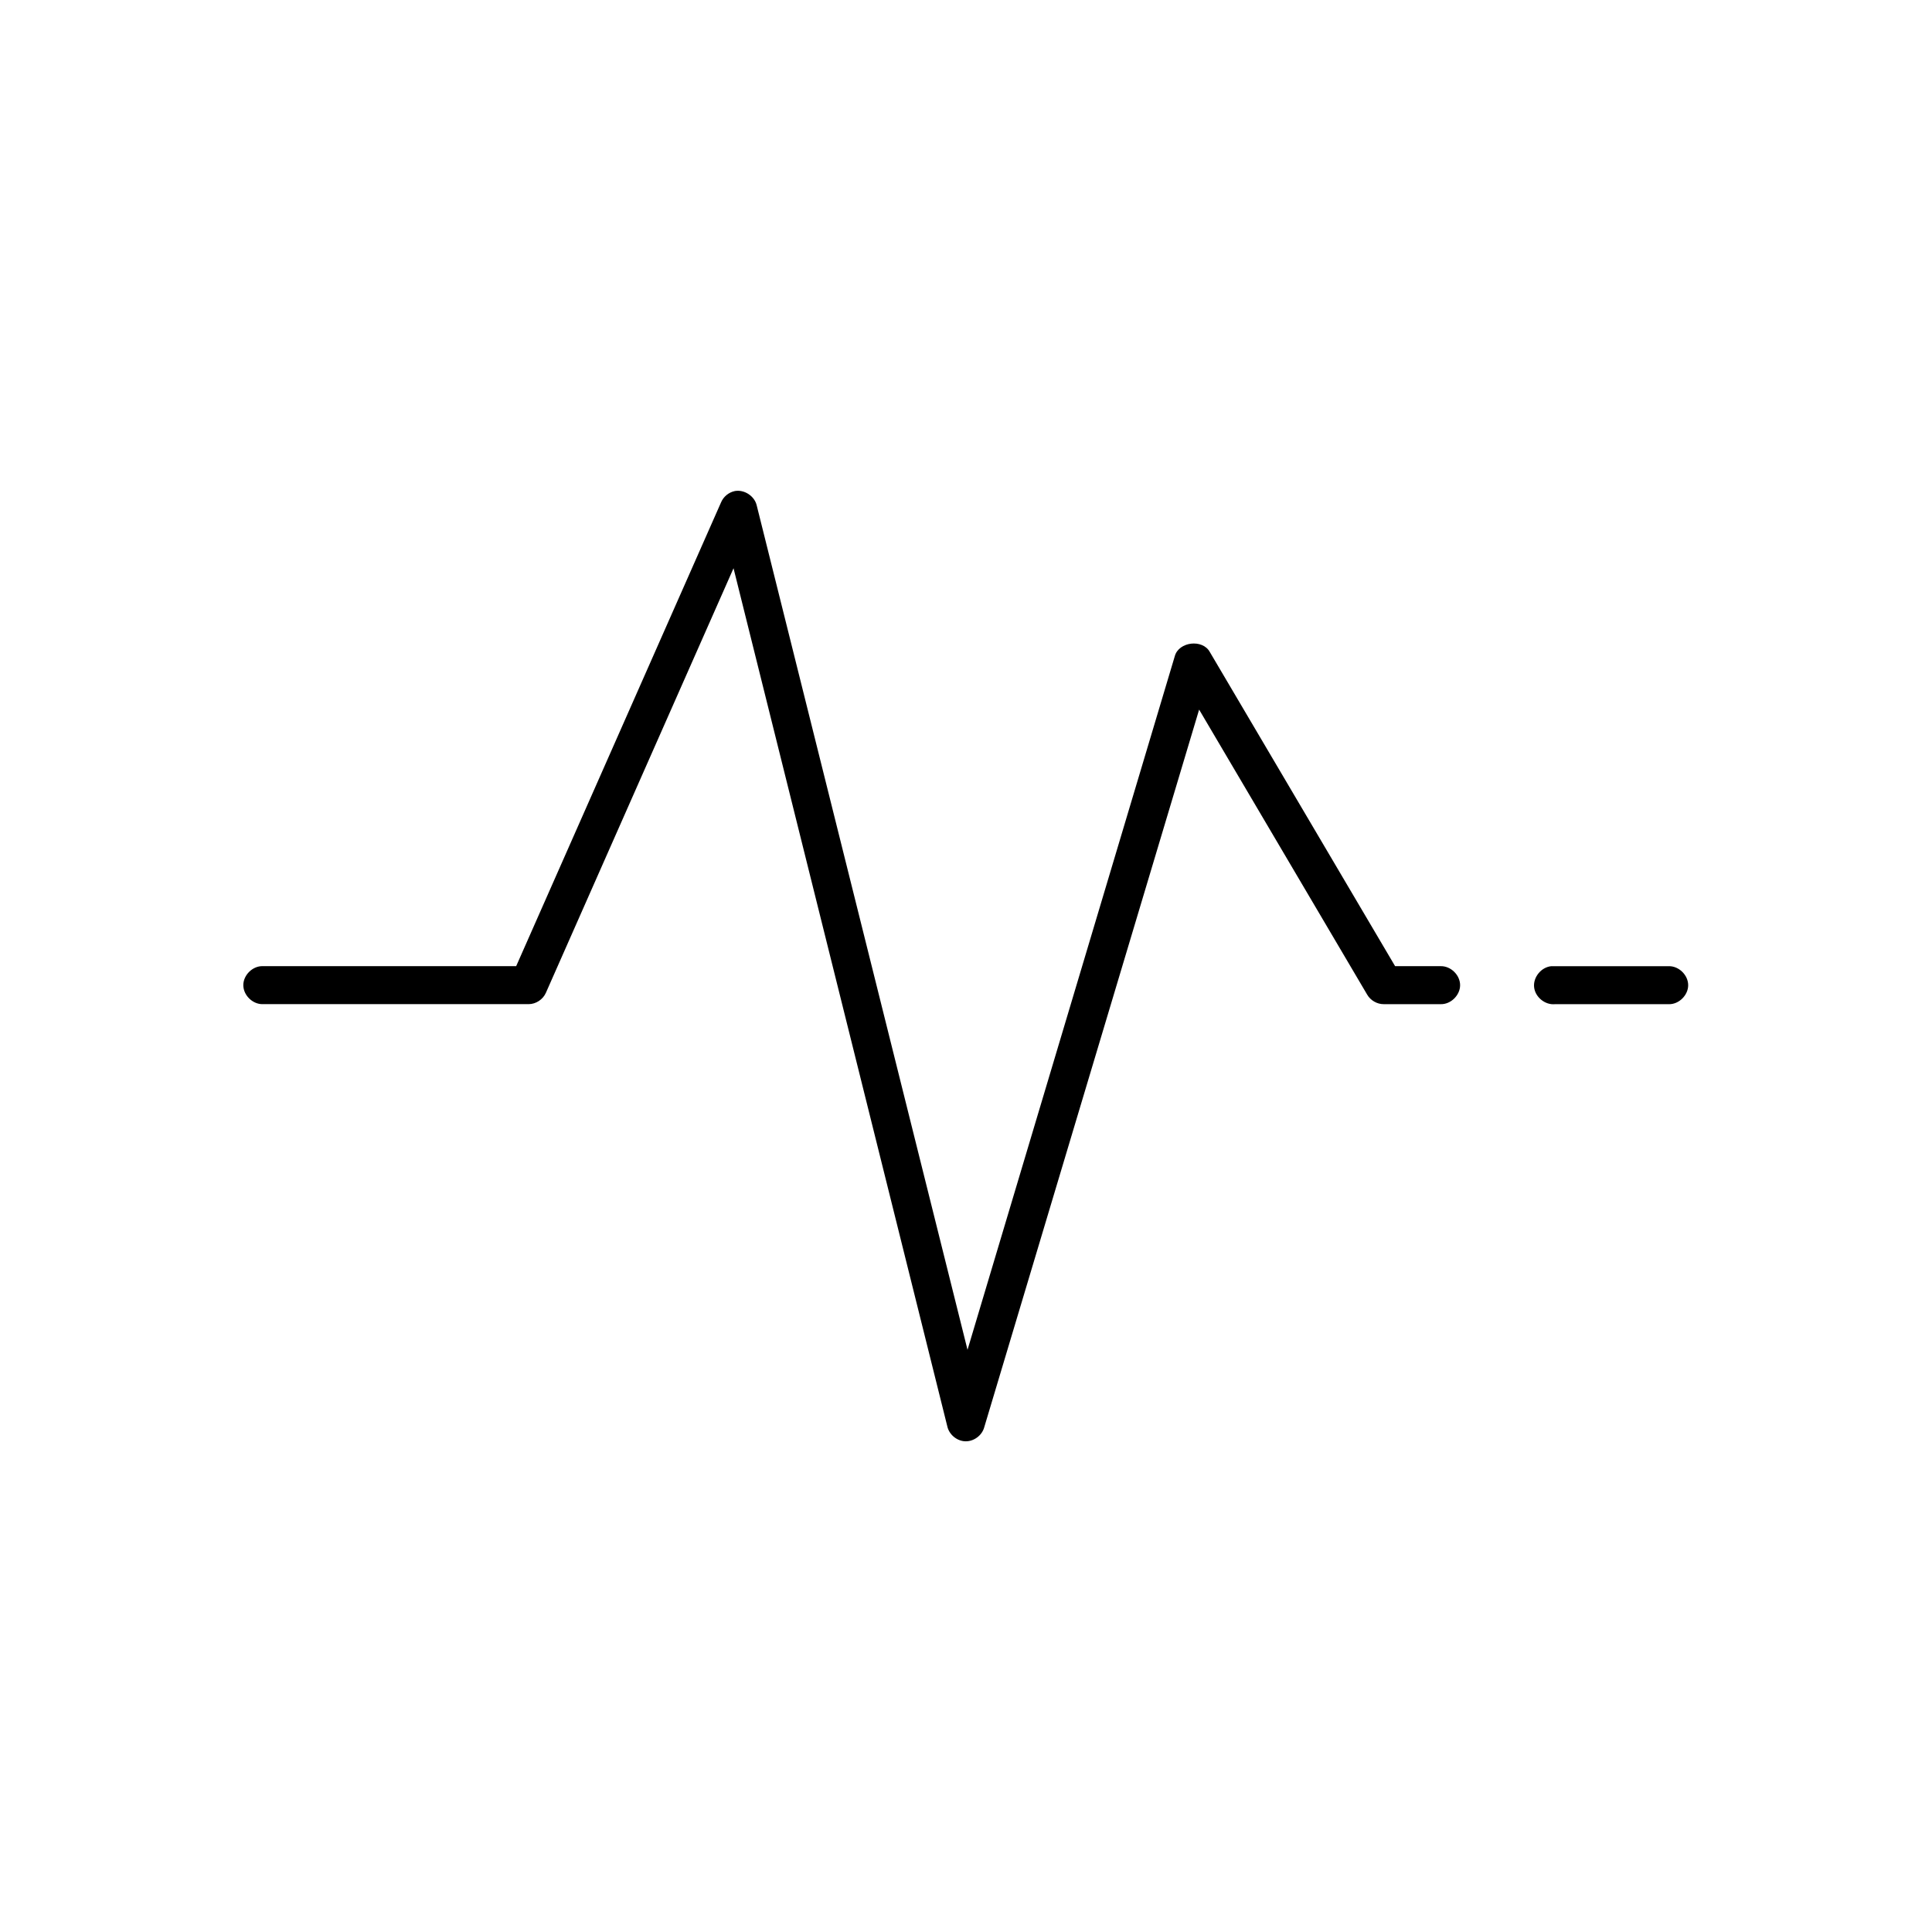 <?xml version="1.0" encoding="UTF-8"?>
<!-- Uploaded to: SVG Repo, www.svgrepo.com, Generator: SVG Repo Mixer Tools -->
<svg fill="#000000" width="800px" height="800px" version="1.1" viewBox="144 144 512 512" xmlns="http://www.w3.org/2000/svg">
 <path d="m338.71 274.14c-1.594 0.332-2.992 1.488-3.621 2.988l-54.297 122.91h-67.203c-2.66-0.051-5.109 2.375-5.109 5.035s2.445 5.074 5.109 5.035h70.508c1.922 0 3.781-1.234 4.562-2.988l49.734-112.53 56.656 227.42c0.477 2.168 2.539 3.879 4.758 3.949 2.219 0.07 4.387-1.504 5-3.637l56.973-190.27 44.539 75.543c0.887 1.535 2.633 2.535 4.406 2.519h15.109c2.66 0.051 5.109-2.375 5.109-5.035 0-2.66-2.445-5.074-5.109-5.035h-12.117l-49.102-83.254c-1.914-3.508-8.246-2.754-9.285 1.102l-54.93 183.82-55.871-223.8c-0.594-2.481-3.312-4.246-5.824-3.777zm216.4 125.91c-2.637 0.246-4.812 2.871-4.562 5.508 0.246 2.637 2.871 4.812 5.508 4.562h30.219c2.66 0.051 5.109-2.375 5.109-5.035 0-2.66-2.445-5.074-5.109-5.035h-31.16z"/>
</svg>